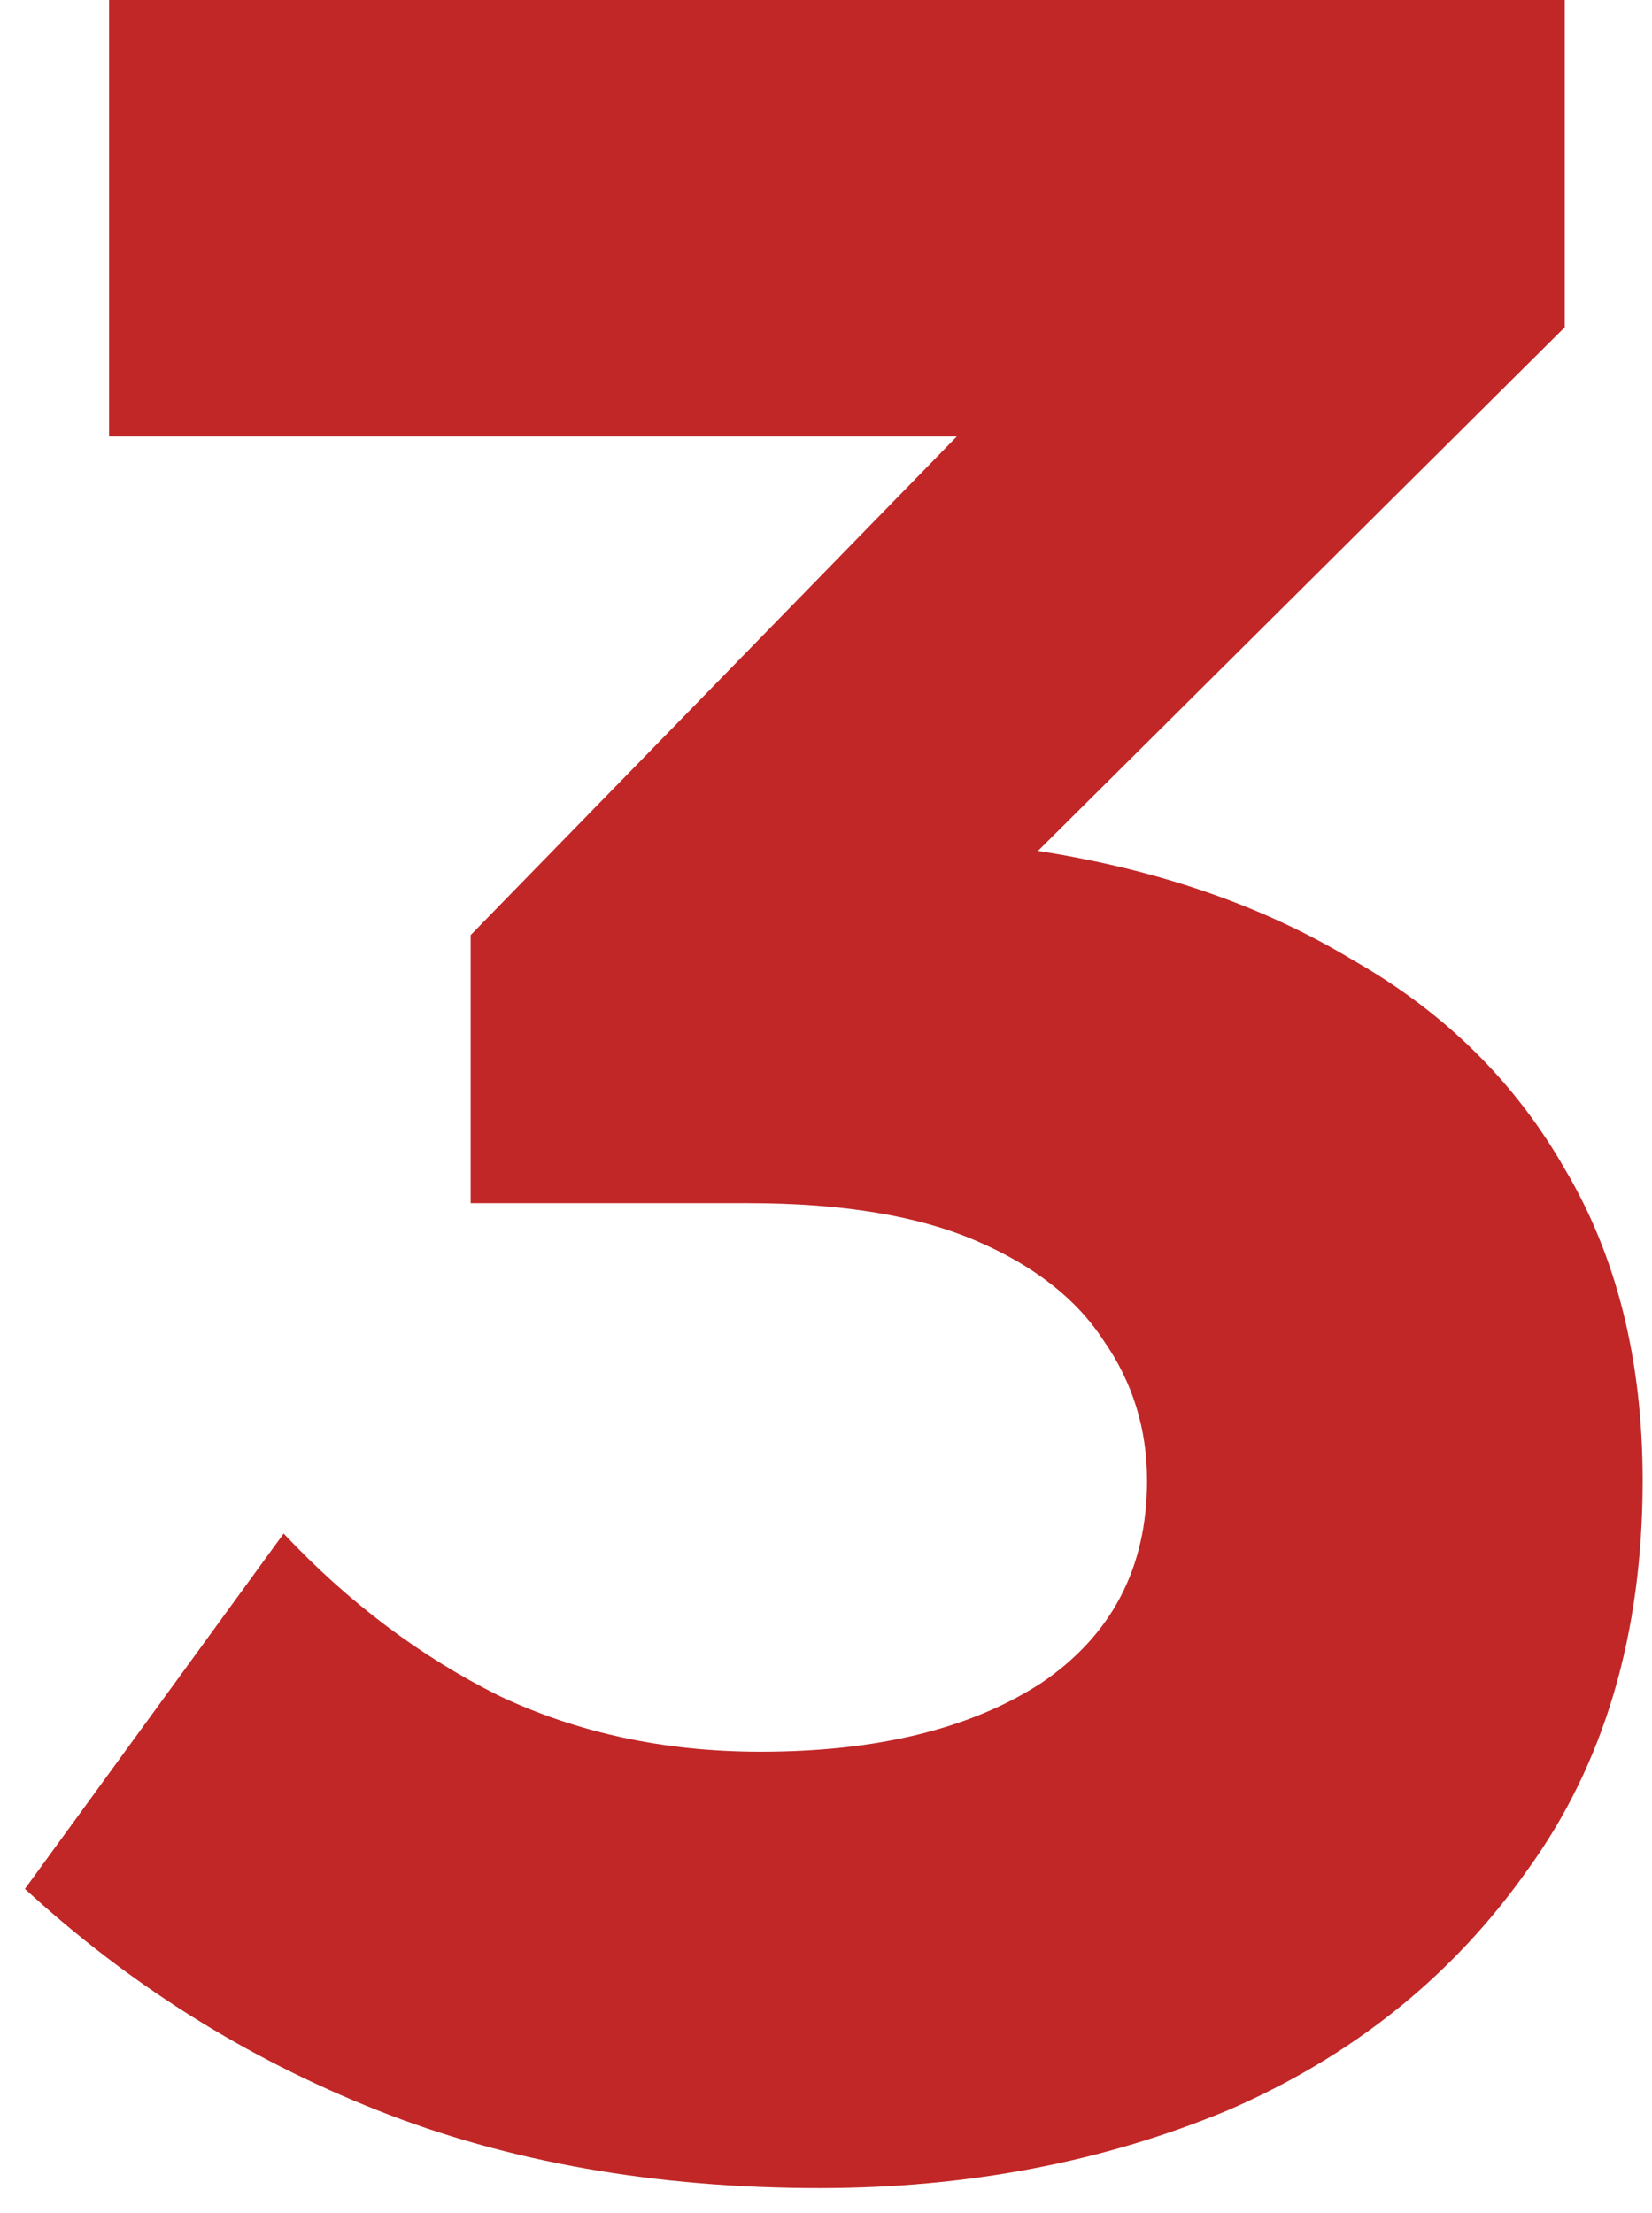 <svg xmlns="http://www.w3.org/2000/svg" width="53" height="71" viewBox="0 0 53 71" fill="none"><path d="M0.8 60.6L9.1 49.2C11.167 51.4 13.467 53.133 16 54.4C18.533 55.6 21.333 56.2 24.4 56.2C28.133 56.2 31.133 55.467 33.4 54C35.667 52.467 36.8 50.3 36.8 47.5C36.8 45.833 36.333 44.333 35.4 43C34.533 41.667 33.167 40.6 31.3 39.8C29.433 39 27 38.6 24 38.6H15.1V30L30.7 14H3.5V-5.72205e-06H50.2V10.5L33.3 27.3C37.167 27.9 40.533 29.067 43.4 30.8C46.333 32.467 48.6 34.7 50.2 37.5C51.867 40.3 52.7 43.633 52.7 47.5C52.7 52.433 51.467 56.6 49 60C46.6 63.4 43.4 65.967 39.4 67.7C35.4 69.367 31.033 70.2 26.3 70.2C21.033 70.2 16.3 69.367 12.1 67.7C7.9 66.033 4.133 63.667 0.8 60.6Z" fill="#C12727"></path></svg>